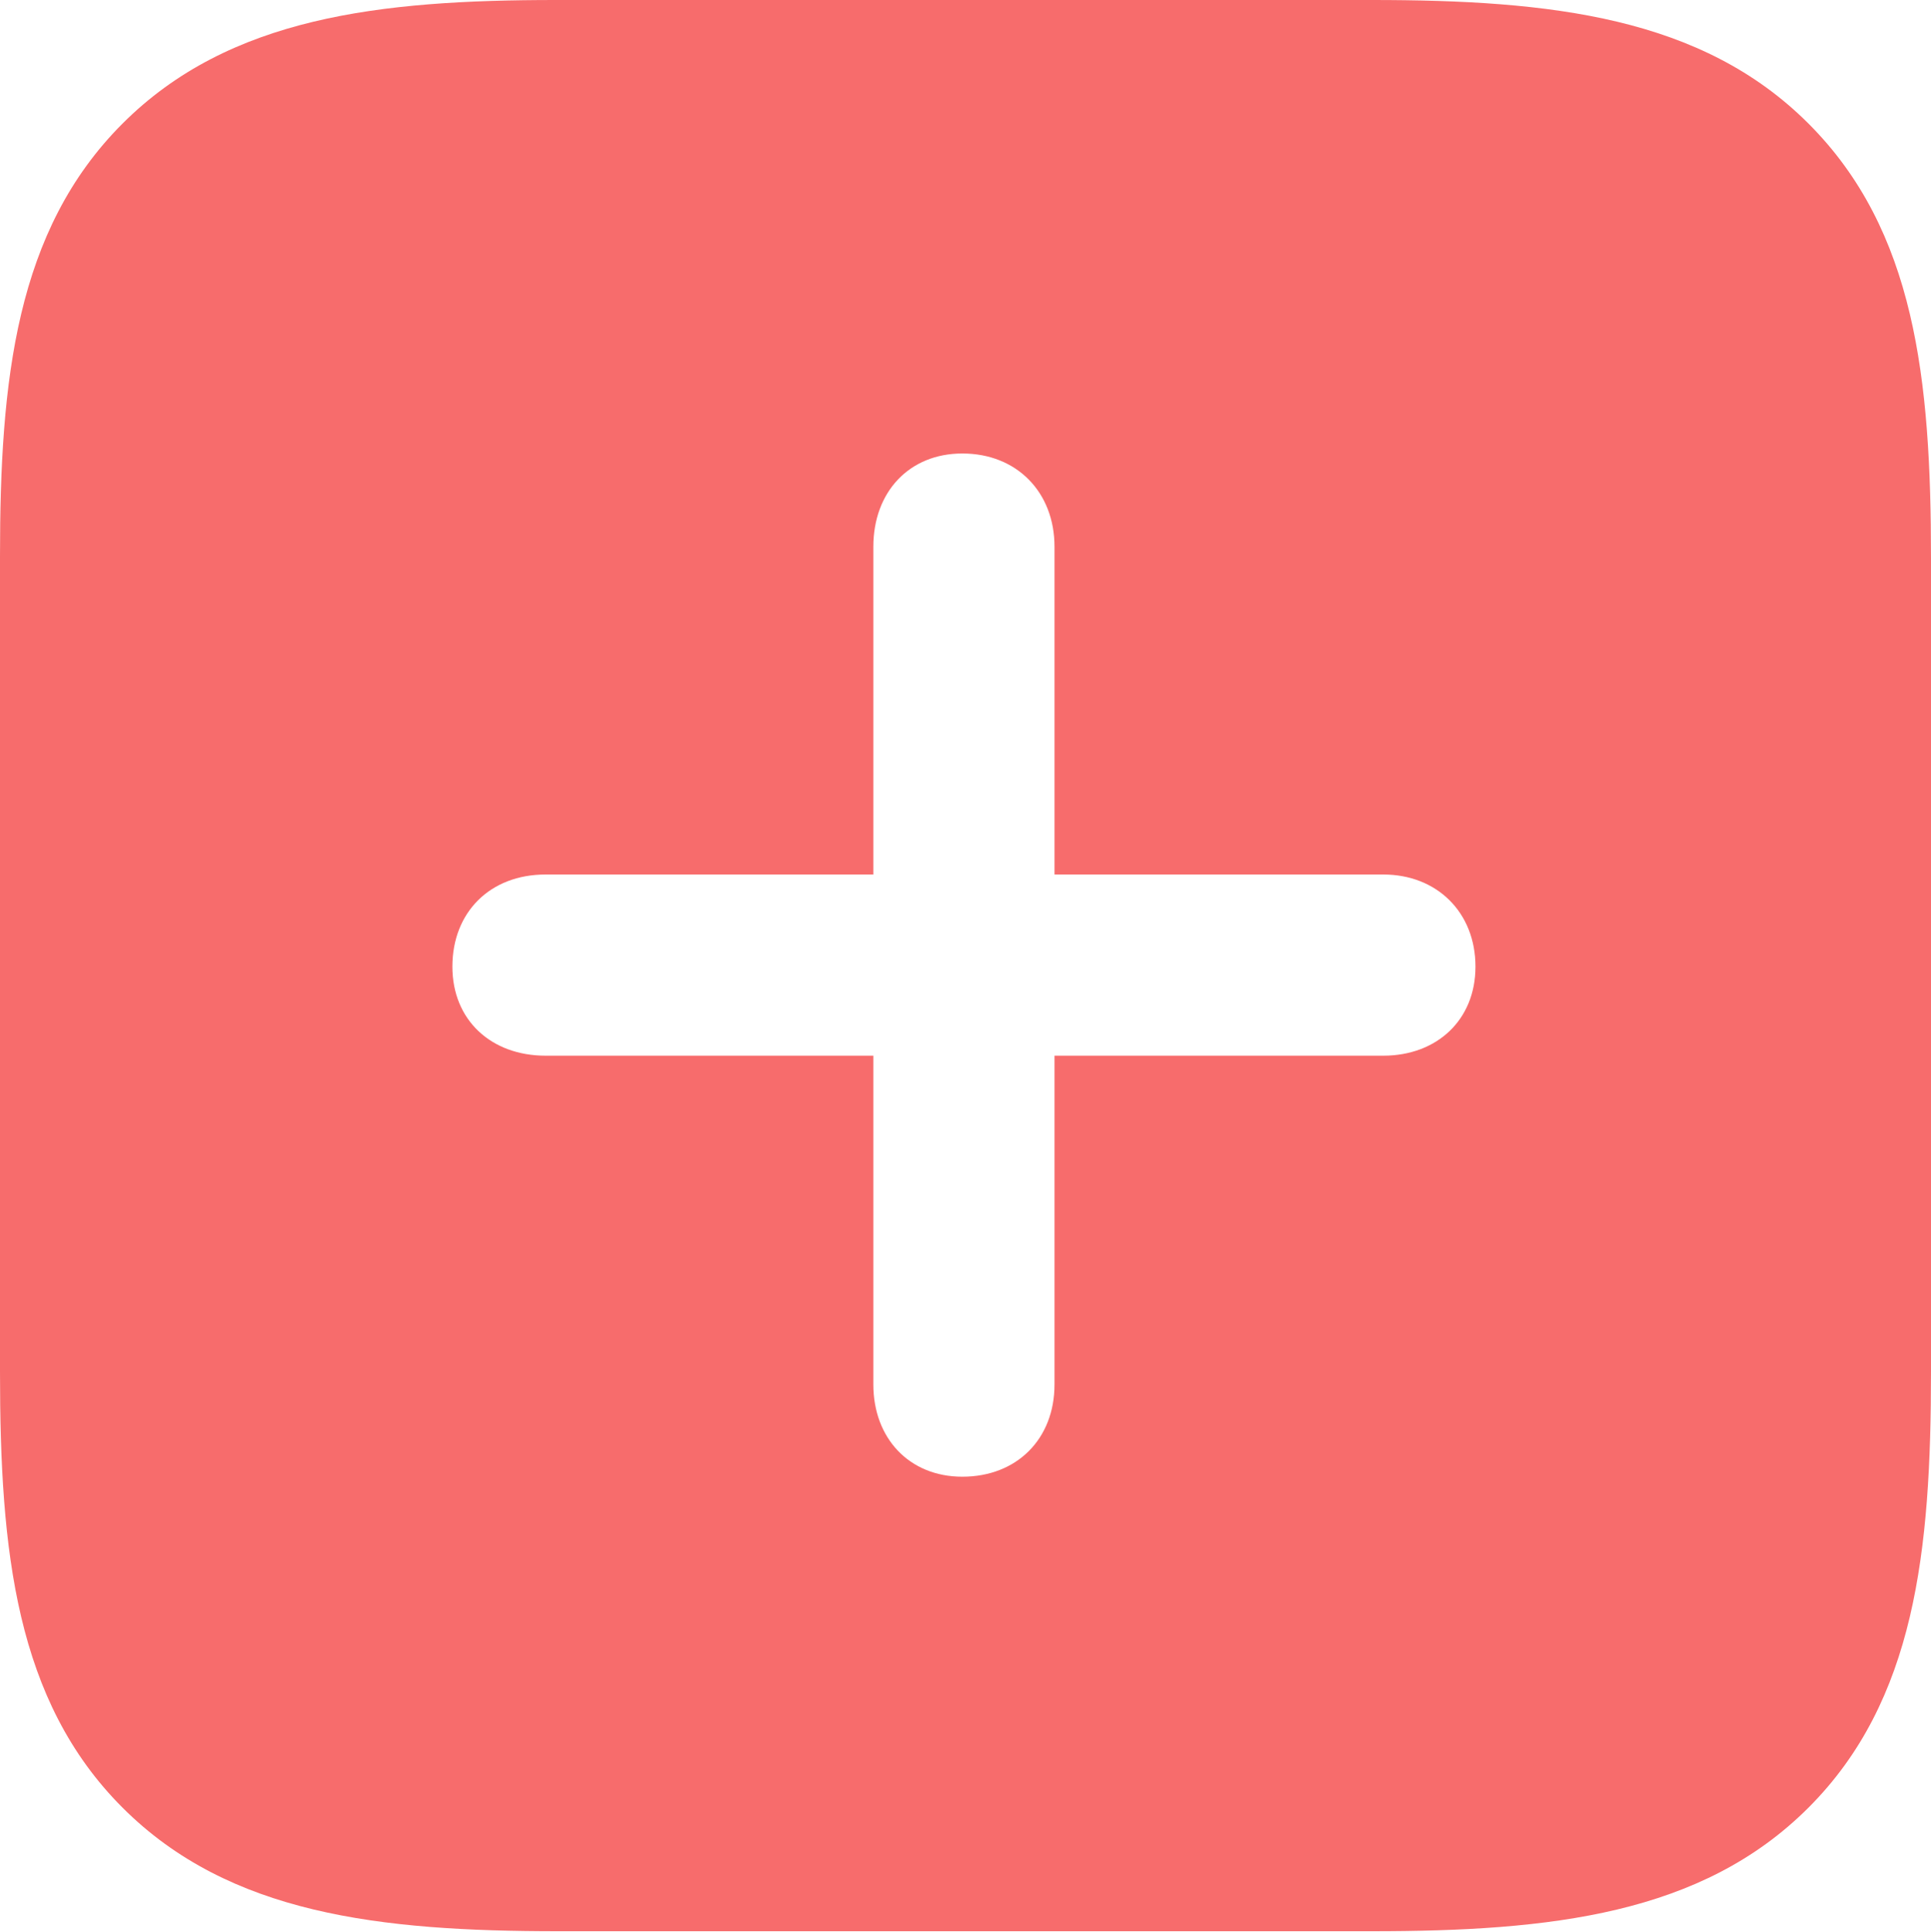 <?xml version="1.0" encoding="UTF-8"?>
<!--Generator: Apple Native CoreSVG 326-->
<!DOCTYPE svg
PUBLIC "-//W3C//DTD SVG 1.1//EN"
       "http://www.w3.org/Graphics/SVG/1.1/DTD/svg11.dtd">
<svg version="1.1" xmlns="http://www.w3.org/2000/svg" xmlns:xlink="http://www.w3.org/1999/xlink" viewBox="0 0 90.039 90.088">
 <g>
  <rect height="90.088" opacity="0" width="90.039" x="0" y="0"/>
  <path d="M84.326 5.762C89.307 10.742 90.039 17.676 90.039 26.025L90.039 63.965C90.039 72.314 89.307 79.297 84.326 84.277C79.346 89.258 72.314 90.039 63.965 90.039L26.025 90.039C17.725 90.039 10.693 89.258 5.713 84.277C0.732 79.297 0 72.314 0 63.965L0 25.928C0 17.725 0.732 10.742 5.713 5.762C10.693 0.781 17.725 0 25.928 0L63.965 0C72.314 0 79.346 0.781 84.326 5.762ZM40.723 25.488L40.723 40.772L25.439 40.772C22.852 40.772 21.094 42.529 21.094 45.068C21.094 47.559 22.9 49.219 25.439 49.219L40.723 49.219L40.723 64.551C40.723 67.041 42.383 68.848 44.873 68.848C47.412 68.848 49.17 67.09 49.17 64.551L49.17 49.219L64.502 49.219C66.992 49.219 68.799 47.559 68.799 45.068C68.799 42.529 66.992 40.772 64.502 40.772L49.17 40.772L49.17 25.488C49.17 22.949 47.412 21.143 44.873 21.143C42.383 21.143 40.723 22.949 40.723 25.488Z" fill="#f76c6c" fill-opacity="1"/>
 </g>
</svg>
